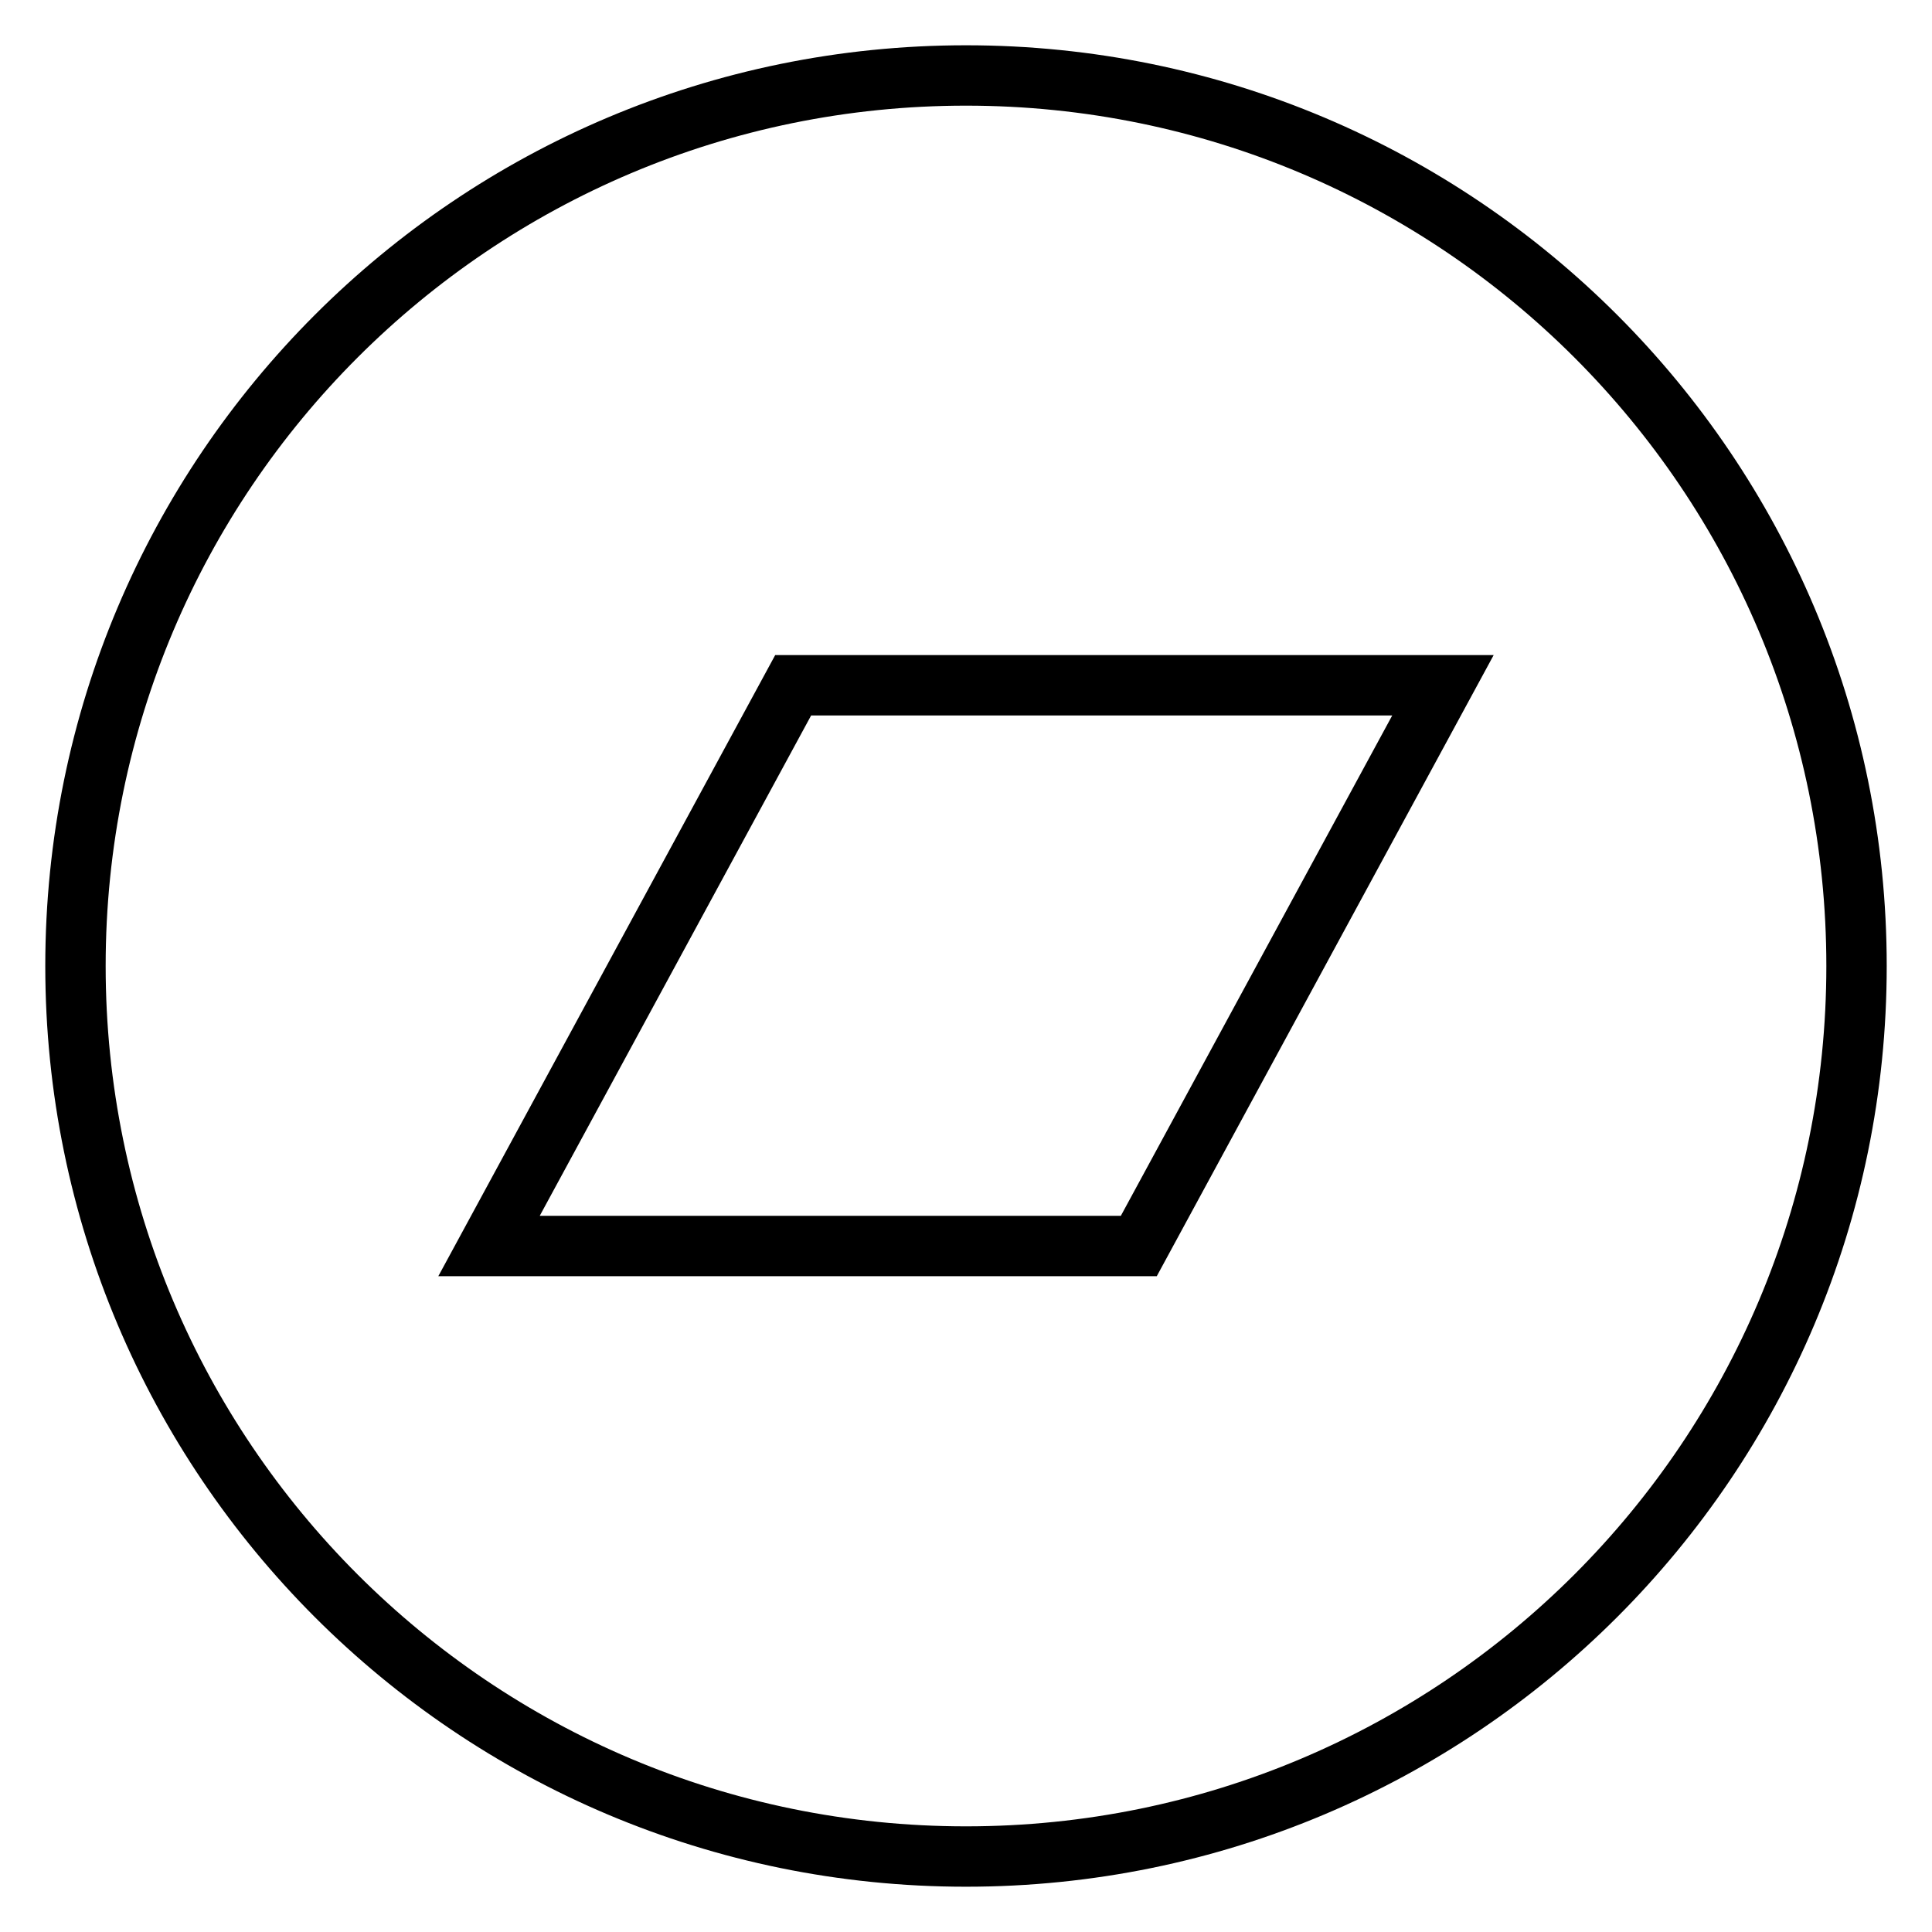 <?xml version="1.0" encoding="utf-8"?>
<!-- Svg Vector Icons : http://www.onlinewebfonts.com/icon -->
<!DOCTYPE svg PUBLIC "-//W3C//DTD SVG 1.1//EN" "http://www.w3.org/Graphics/SVG/1.1/DTD/svg11.dtd">
<svg version="1.1" xmlns="http://www.w3.org/2000/svg" xmlns:xlink="http://www.w3.org/1999/xlink" x="0px" y="0px" viewBox="0 0 256 256" enable-background="new 0 0 256 256" xml:space="preserve">
<g> <path stroke-width="8" fill-opacity="0" stroke="#000000"  d="M150.9,165.1l40.3-74.3h-86.1l-40.3,74.3H150.9L150.9,165.1z M246,128c0,65.2-52.8,118-118,118 S10,193.2,10,128S62.8,10,128,10S246,62.8,246,128z"/></g>
</svg>